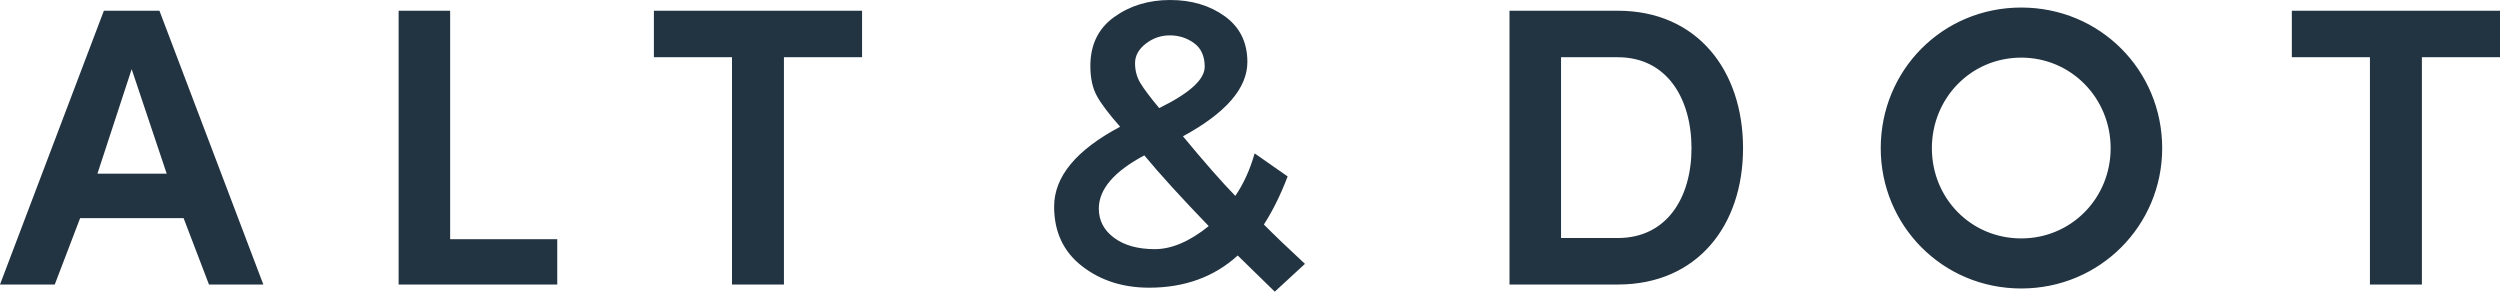 <?xml version="1.0" encoding="UTF-8"?>
<svg width="120px" height="14px" viewBox="0 0 120 14" version="1.1" xmlns="http://www.w3.org/2000/svg" xmlns:xlink="http://www.w3.org/1999/xlink">
    <!-- Generator: Sketch 48.1 (47250) - http://www.bohemiancoding.com/sketch -->
    <title>logo-main</title>
    <desc>Created with Sketch.</desc>
    <defs></defs>
    <g id="nav-top-main-full" stroke="none" stroke-width="1" fill="none" fill-rule="evenodd" transform="translate(-660, -43)">
        <g id="top-nav" fill="#223341">
            <g id="logo-main" transform="translate(660, 43)">
                <path d="M10.031,13.657 L8.813,10.471 L3.846,10.471 L2.628,13.657 L0,13.657 L4.986,0.515 L7.653,0.515 L12.64,13.657 L10.031,13.657 Z M6.32,3.319 L4.677,8.335 L8.001,8.335 L6.32,3.319 Z M19.134,13.657 L26.748,13.657 L26.748,11.482 L21.607,11.482 L21.607,0.515 L19.134,0.515 L19.134,13.657 Z M31.387,2.747 L35.136,2.747 L35.136,13.657 L37.629,13.657 L37.629,2.747 L41.379,2.747 L41.379,0.515 L31.387,0.515 L31.387,2.747 Z M55.159,13.809 C53.896,13.809 52.82,13.463 51.931,12.77 C51.042,12.077 50.598,11.126 50.598,9.918 C50.598,8.481 51.654,7.203 53.767,6.084 C53.239,5.487 52.868,4.997 52.656,4.616 C52.443,4.234 52.337,3.751 52.337,3.166 C52.337,2.149 52.717,1.367 53.477,0.82 C54.237,0.273 55.133,0 56.164,0 C57.194,0 58.071,0.261 58.792,0.782 C59.514,1.303 59.874,2.035 59.874,2.975 C59.874,4.234 58.844,5.423 56.782,6.542 C57.813,7.788 58.65,8.742 59.295,9.403 C59.694,8.818 60.003,8.138 60.222,7.362 L61.807,8.469 C61.472,9.346 61.092,10.115 60.667,10.777 C61.182,11.298 61.839,11.927 62.638,12.665 L61.189,14 L59.411,12.264 C58.277,13.294 56.859,13.809 55.159,13.809 Z M53.477,11.416 C53.967,11.778 54.617,11.959 55.429,11.959 C56.241,11.959 57.104,11.59 58.019,10.853 C56.718,9.505 55.687,8.373 54.927,7.458 C53.471,8.233 52.743,9.085 52.743,10.014 C52.743,10.586 52.988,11.053 53.477,11.416 Z M54.994,2.098 C54.653,2.365 54.482,2.677 54.482,3.033 C54.482,3.389 54.569,3.71 54.743,3.996 C54.917,4.282 55.217,4.679 55.642,5.188 C57.098,4.476 57.826,3.815 57.826,3.204 C57.826,2.696 57.655,2.317 57.314,2.069 C56.972,1.822 56.586,1.698 56.154,1.698 C55.722,1.698 55.336,1.831 54.994,2.098 Z M74.93,2.747 L74.93,11.425 L77.655,11.425 C80.013,11.425 81.192,9.48 81.192,7.114 C81.192,4.73 80.013,2.747 77.655,2.747 L74.93,2.747 Z M77.655,13.657 L72.456,13.657 L72.456,0.515 L77.655,0.515 C81.462,0.515 83.666,3.376 83.666,7.114 C83.666,10.834 81.462,13.657 77.655,13.657 Z M92.73,7.114 C92.73,9.518 94.605,11.444 97.02,11.444 C99.417,11.444 101.311,9.518 101.311,7.114 C101.311,4.711 99.417,2.766 97.02,2.766 C94.605,2.766 92.73,4.711 92.73,7.114 Z M90.275,7.114 C90.275,3.376 93.232,0.362 97.02,0.362 C100.809,0.362 103.785,3.376 103.785,7.114 C103.785,10.815 100.809,13.847 97.02,13.847 C93.232,13.847 90.275,10.815 90.275,7.114 Z M110.008,2.747 L113.757,2.747 L113.757,13.657 L116.251,13.657 L116.251,2.747 L120,2.747 L120,0.515 L110.008,0.515 L110.008,2.747 Z" id="ALT&amp;DOT"></path>
            </g>
        </g>
    </g>
</svg>